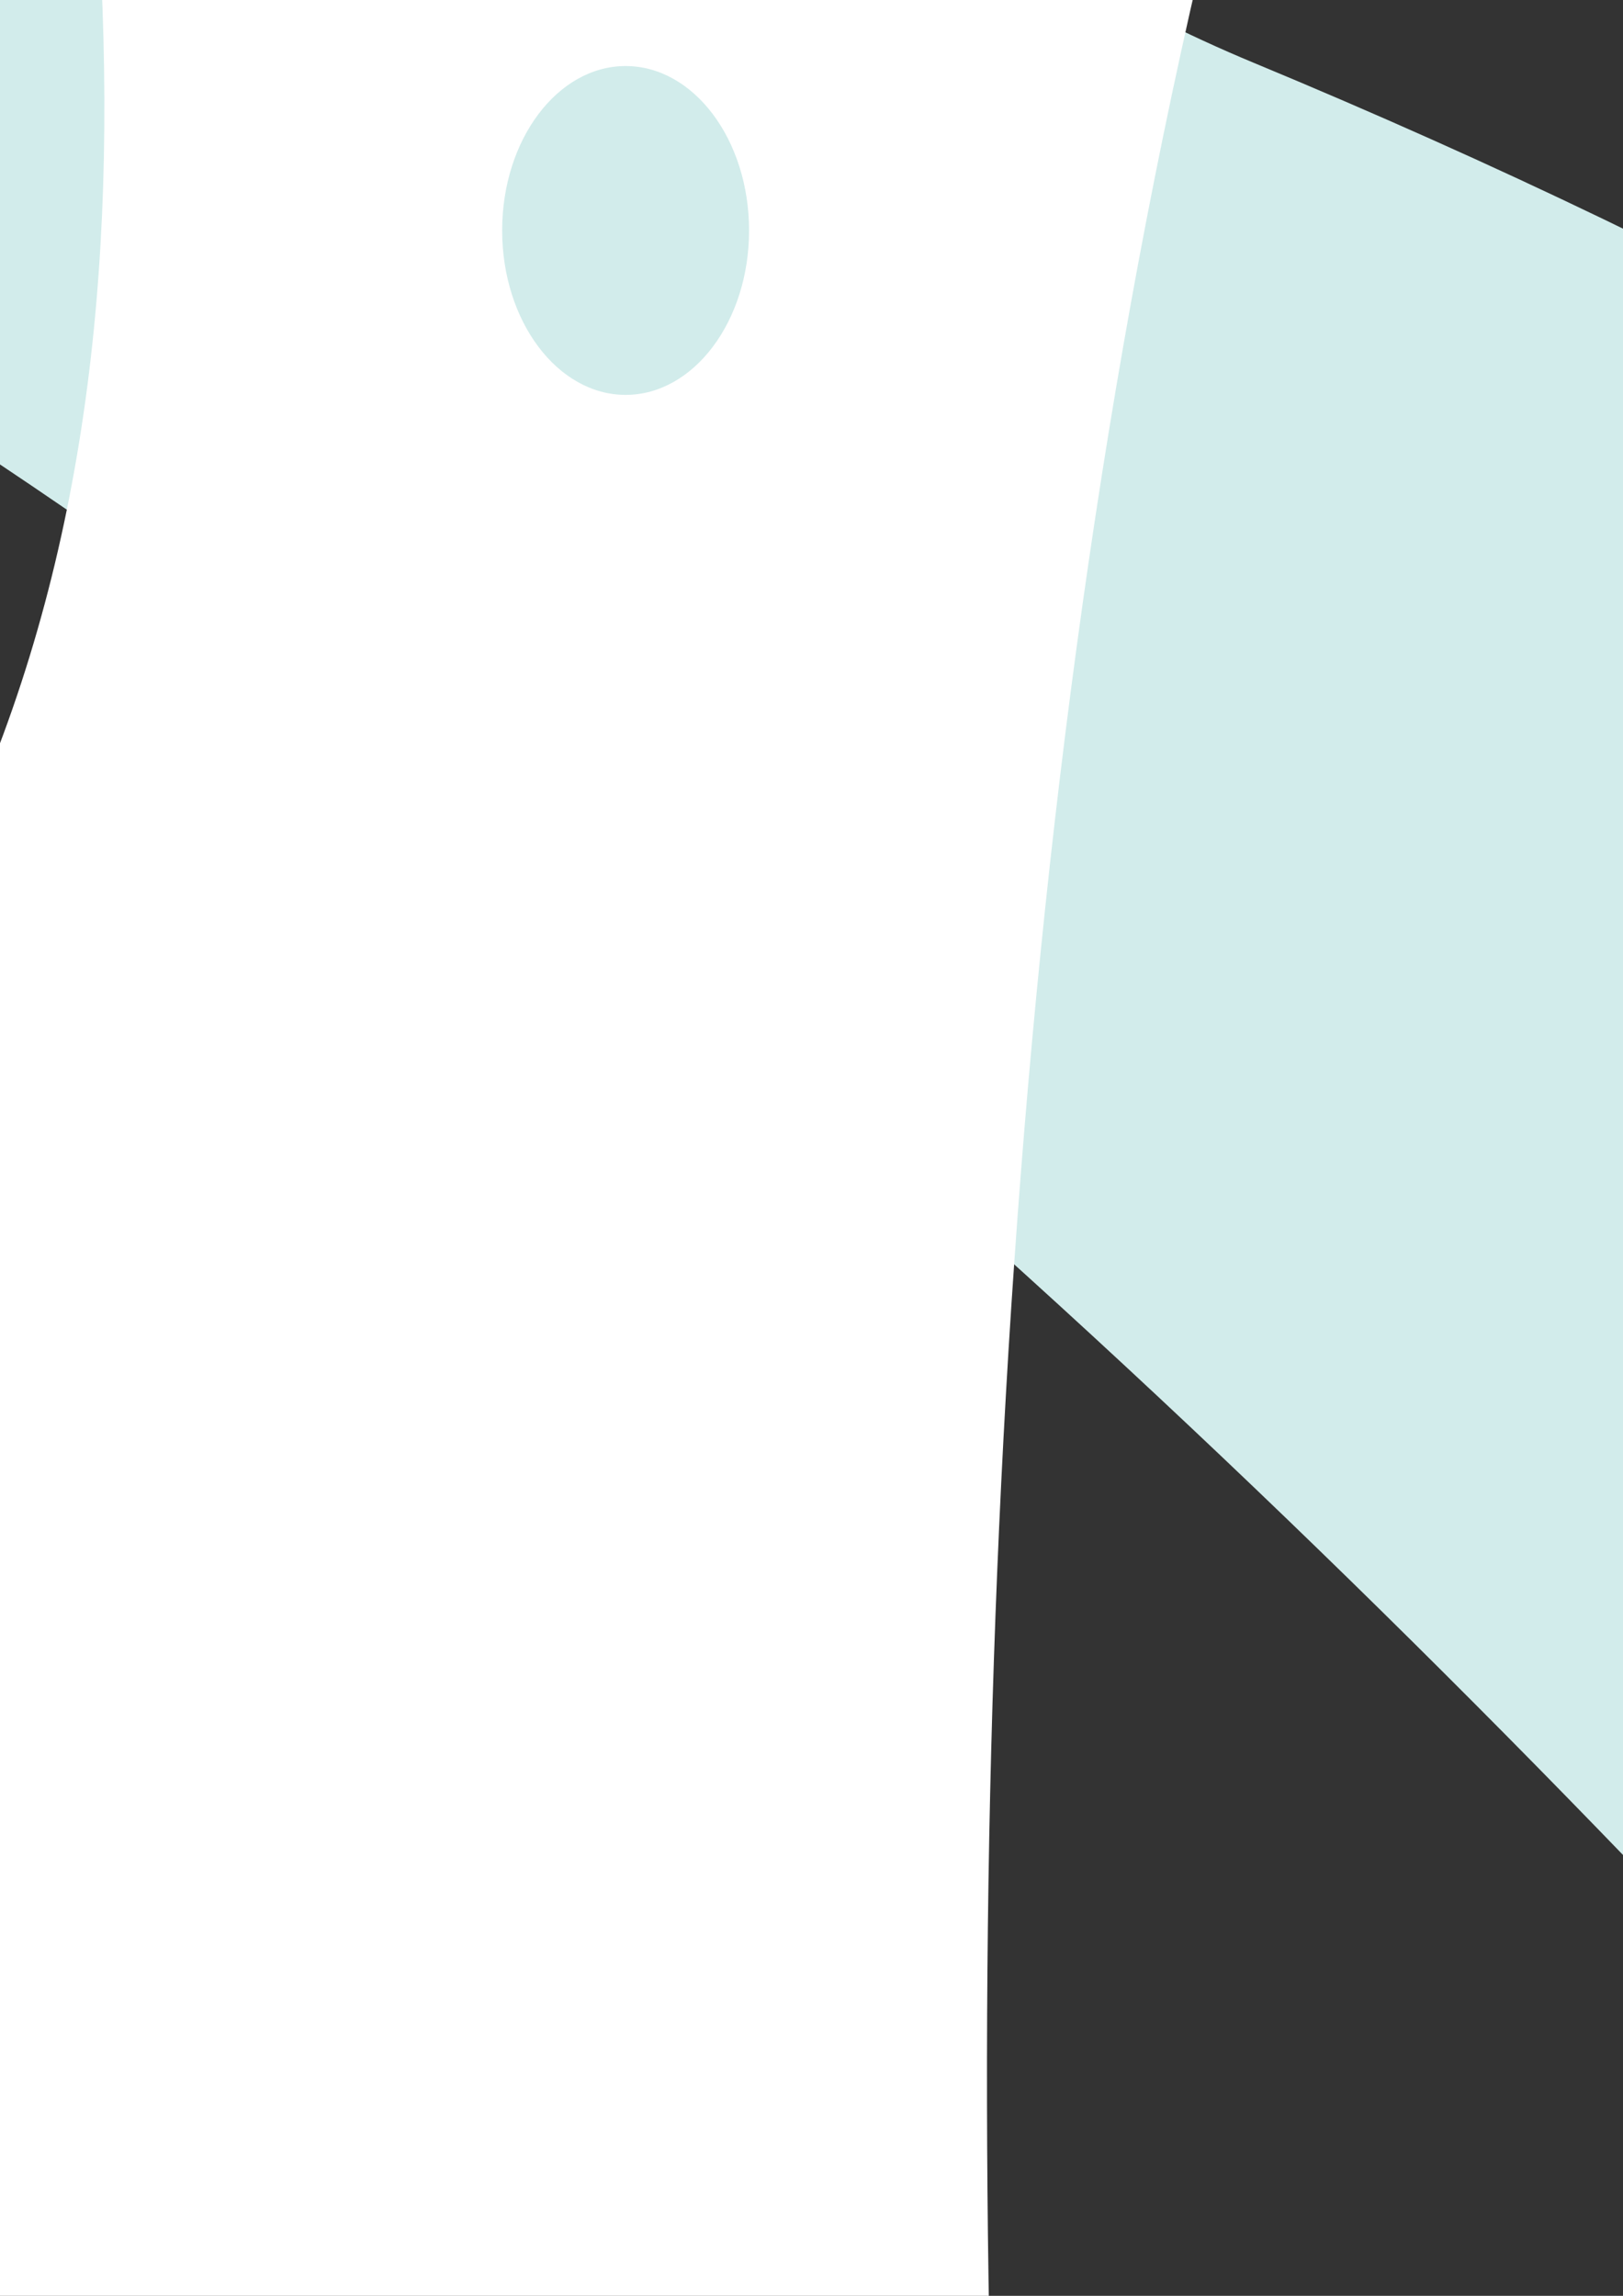 <?xml version="1.0" encoding="UTF-8" standalone="no"?>
<!-- Created with Inkscape (http://www.inkscape.org/) -->

<svg
   xmlns:dc="http://purl.org/dc/elements/1.1/"
   xmlns:cc="http://creativecommons.org/ns#"
   xmlns:rdf="http://www.w3.org/1999/02/22-rdf-syntax-ns#"
   xmlns:svg="http://www.w3.org/2000/svg"
   xmlns="http://www.w3.org/2000/svg"
   xmlns:sodipodi="http://sodipodi.sourceforge.net/DTD/sodipodi-0.dtd"
   xmlns:inkscape="http://www.inkscape.org/namespaces/inkscape"
   width="744.094"
   height="1052.362"
   id="svg3879"
   version="1.1"
   inkscape:version="0.48.2 r9819"
   sodipodi:docname="Snips Cutie Mark.svg"
   inkscape:export-filename="C:\Documents and Settings\Hawk\Pulpit\Snips Cutie Mark.png"
   inkscape:export-xdpi="99"
   inkscape:export-ydpi="99">
  <rect width="100%" height="100%" fill="#333333" stroke="none"/>
  <defs
     id="defs3881" />
  <sodipodi:namedview
     id="base"
     pagecolor="#ffffff"
     bordercolor="#666666"
     borderopacity="1.0"
     inkscape:pageopacity="0.0"
     inkscape:pageshadow="2"
     inkscape:zoom="0.175"
     inkscape:cx="1100.9707"
     inkscape:cy="804.31436"
     inkscape:document-units="px"
     inkscape:current-layer="layer1"
     showgrid="false"
     inkscape:window-width="1680"
     inkscape:window-height="994"
     inkscape:window-x="-4"
     inkscape:window-y="-4"
     inkscape:window-maximized="1" />
  <g
     inkscape:label="Layer 1"
     inkscape:groupmode="layer"
     id="layer1">
    <g
       style="display:inline"
       id="g3875"
       transform="matrix(9.686,0,0,9.686,-61063.463,-81541.917)">
      <path
         id="path3081-1"
         d="m 6177.896,8291.133 c 7.575,-7.682 17.317,-12.644 28.947,-13.347 38.817,-2.345 68.241,36.745 92.631,74.644 20.894,32.467 38.477,58.414 64.17,69.076 91.408,37.929 133.063,100.236 97.779,185.284 -26.243,-41.466 -91.796,-125.15 -164.093,-170.81 -24.655,-15.572 -39.538,-6.922 -54.115,-7.889 -37.371,-2.477 -67.634,-23.556 -79.285,-57.143 -9.777,-28.184 -3.977,-61.621 13.966,-79.815 z m 35.598,45.675 c -0.242,0.228 -0.484,0.456 -0.707,0.707 -7.13,8.031 -1.414,24.748 12.75,37.322 14.164,12.574 31.408,16.252 38.537,8.22 7.13,-8.031 1.437,-24.726 -12.728,-37.3 -13.721,-12.181 -30.344,-16.023 -37.852,-8.949 z"
         style="fill:#d2eceb;fill-opacity:1;stroke:none;display:inline"
         inkscape:connector-curvature="0" />
      <path
         inkscape:connector-curvature="0"
         id="path3081"
         d="m 6342.663,8232.19 c -10.788,-0.075 -21.185,3.304 -29.906,11.031 -29.106,25.789 -22.271,74.237 -12.719,118.281 8.184,37.732 14.098,68.512 3.469,94.219 -37.815,91.456 -23.212,164.967 61.875,200.156 -10.764,-47.878 -23.585,-153.405 -4.75,-236.812 6.423,-28.445 23.063,-32.853 32.688,-43.844 24.673,-28.177 31.167,-64.481 15.656,-96.469 -13.016,-26.842 -40.761,-46.385 -66.313,-46.562 z m 7.125,57.469 c 0.333,-0.01 0.665,-0.02 1,0 10.721,0.638 18.5,16.499 17.375,35.406 -1.124,18.907 -10.717,33.7 -21.437,33.062 -10.721,-0.638 -18.5,-16.468 -17.375,-35.375 1.089,-18.316 10.127,-32.787 20.437,-33.094 z m -15.875,132 c 3.222,0 5.844,3.485 5.844,7.781 0,4.296 -2.622,7.781 -5.844,7.781 -3.221,0 -5.843,-3.485 -5.843,-7.781 0,-4.296 2.622,-7.781 5.843,-7.781 z"
         style="fill:#ffffff;fill-opacity:1;stroke:none" />
    </g>
  </g>
</svg>
